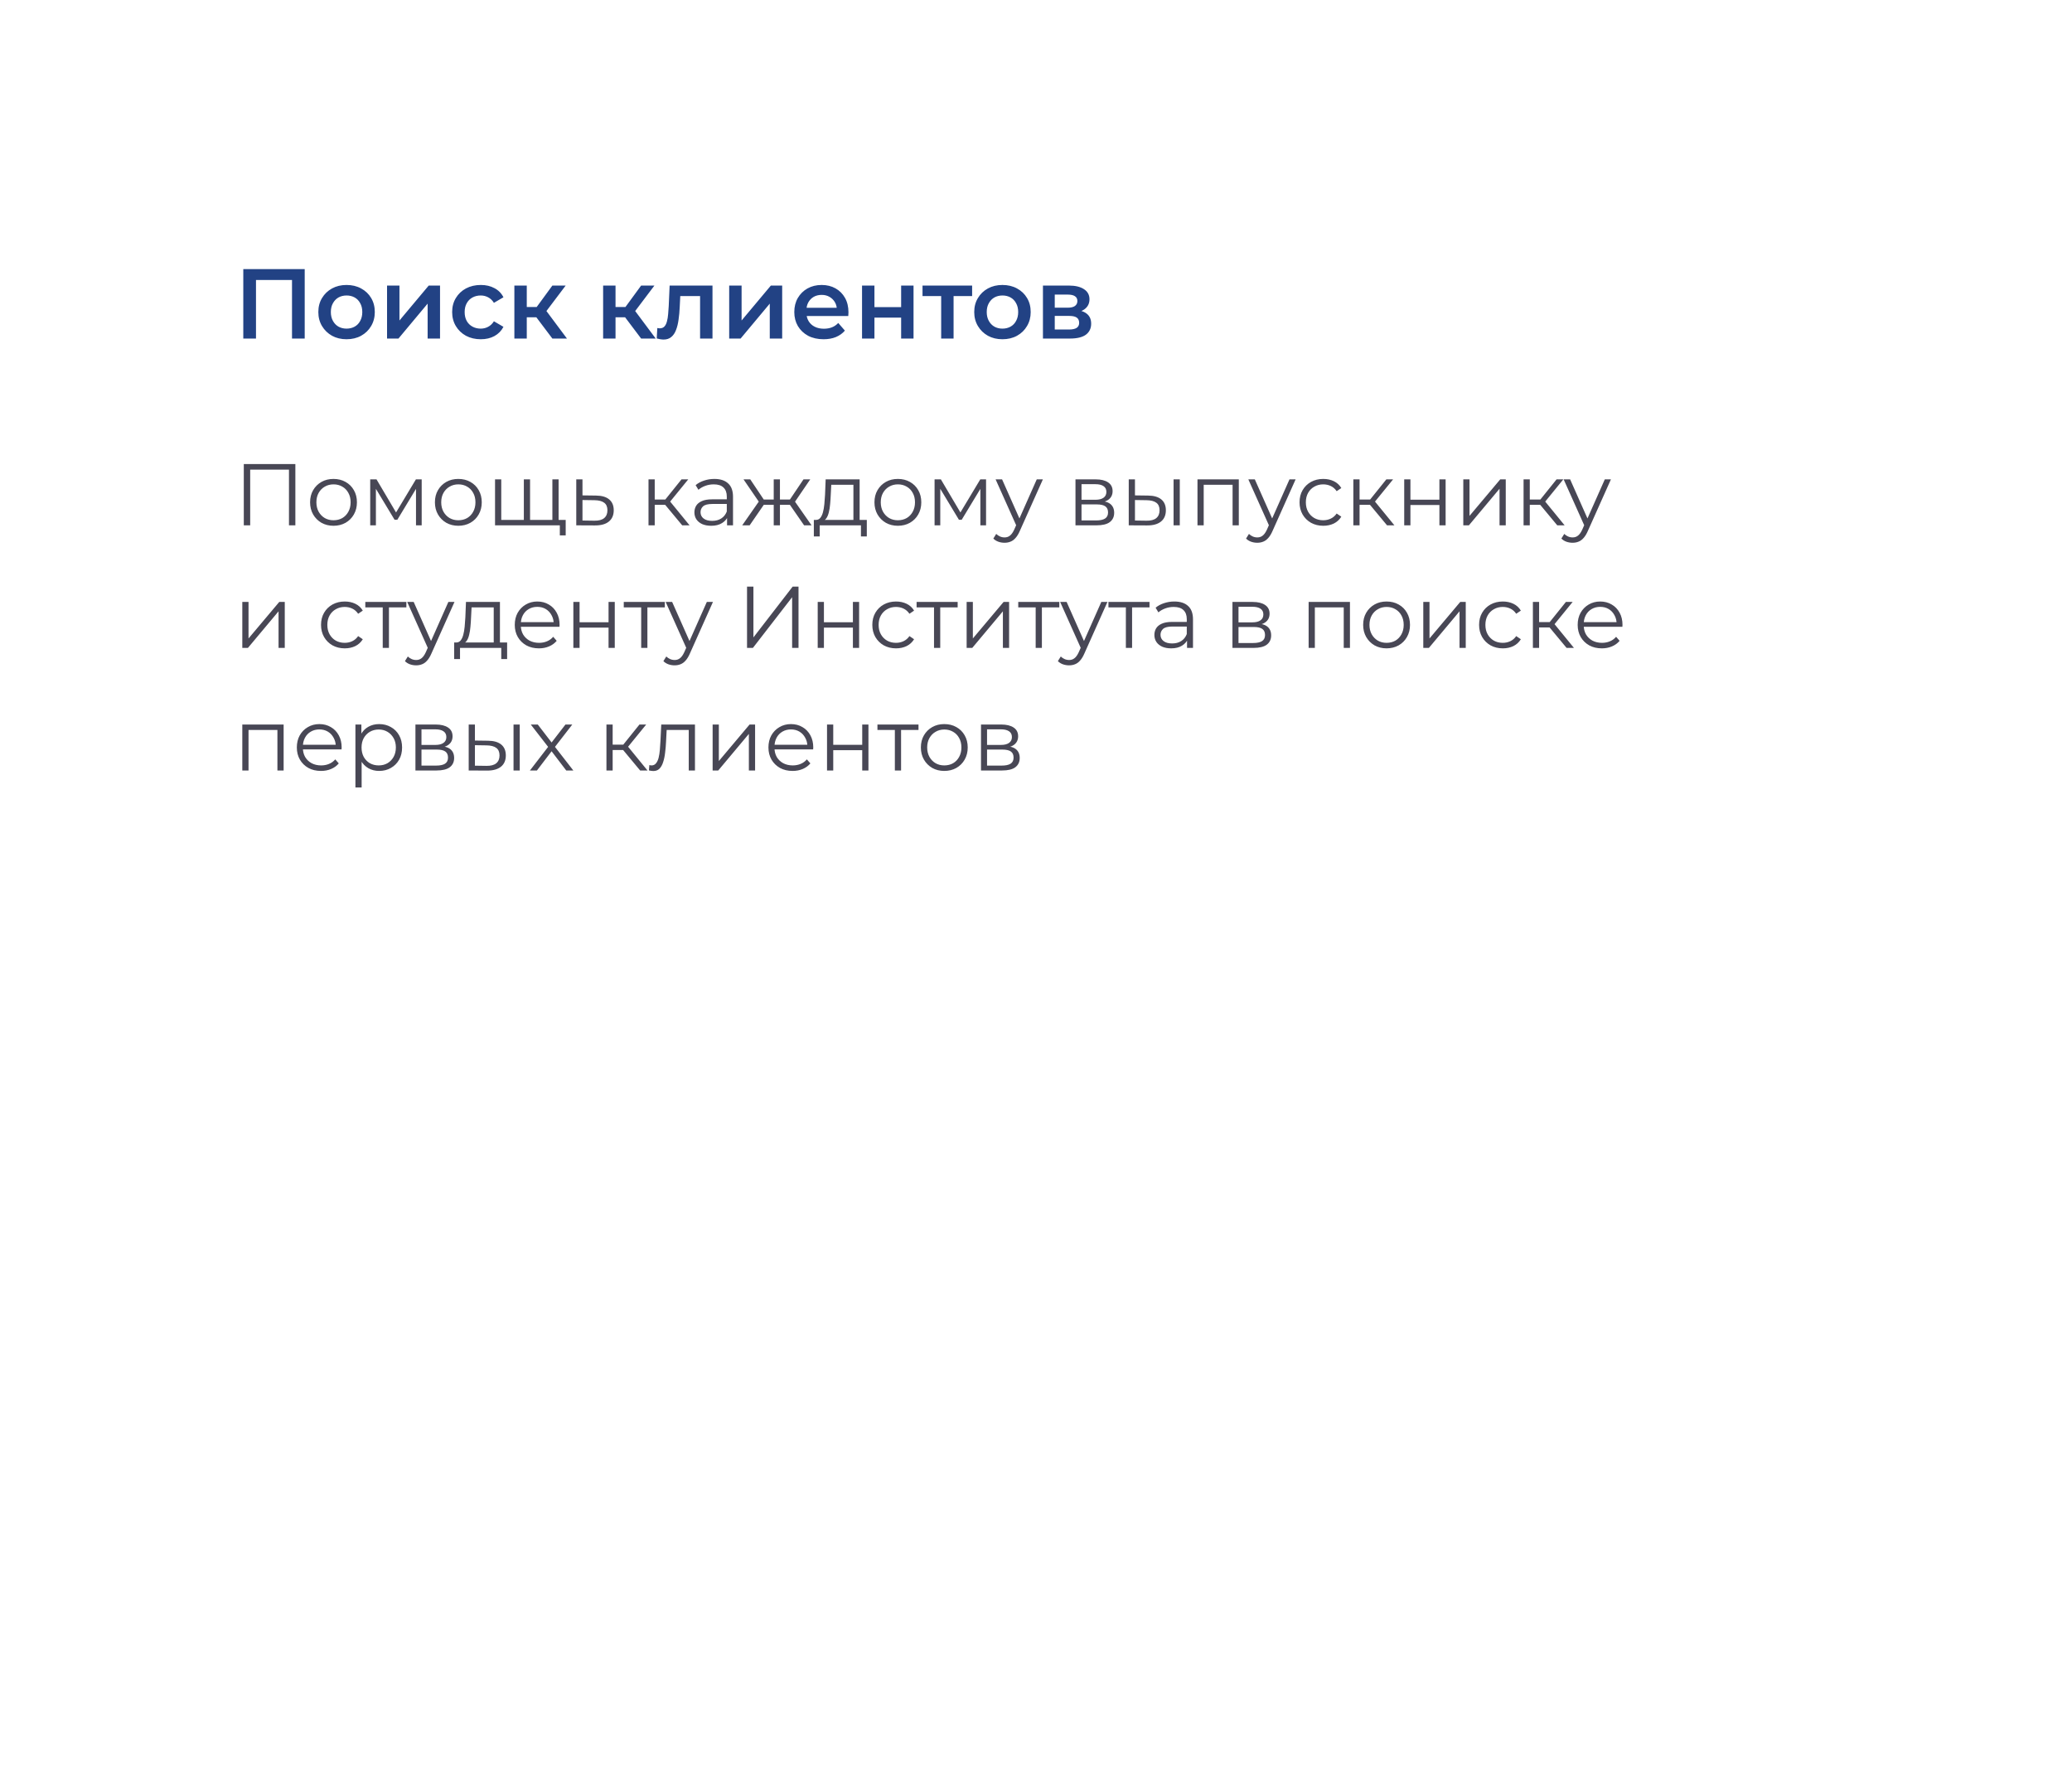 <?xml version="1.0" encoding="UTF-8"?> <svg xmlns="http://www.w3.org/2000/svg" width="355" height="307" viewBox="0 0 355 307" fill="none"> <g filter="url(#filter0_d_50_4085)"> <rect x="15" y="15" width="325" height="277" rx="6" fill="white"></rect> </g> <path d="M41.683 58V46.1H52.206V58H50.03V47.426L50.54 47.97H43.349L43.859 47.426V58H41.683ZM59.37 58.119C58.44 58.119 57.613 57.921 56.888 57.524C56.162 57.116 55.59 56.561 55.17 55.858C54.751 55.155 54.541 54.356 54.541 53.461C54.541 52.554 54.751 51.755 55.17 51.064C55.59 50.361 56.162 49.812 56.888 49.415C57.613 49.018 58.44 48.82 59.37 48.82C60.31 48.82 61.143 49.018 61.868 49.415C62.605 49.812 63.178 50.356 63.586 51.047C64.005 51.738 64.215 52.543 64.215 53.461C64.215 54.356 64.005 55.155 63.586 55.858C63.178 56.561 62.605 57.116 61.868 57.524C61.143 57.921 60.31 58.119 59.37 58.119ZM59.37 56.3C59.891 56.3 60.355 56.187 60.764 55.96C61.172 55.733 61.489 55.405 61.715 54.974C61.953 54.543 62.072 54.039 62.072 53.461C62.072 52.872 61.953 52.367 61.715 51.948C61.489 51.517 61.172 51.189 60.764 50.962C60.355 50.735 59.897 50.622 59.386 50.622C58.865 50.622 58.401 50.735 57.992 50.962C57.596 51.189 57.279 51.517 57.041 51.948C56.803 52.367 56.684 52.872 56.684 53.461C56.684 54.039 56.803 54.543 57.041 54.974C57.279 55.405 57.596 55.733 57.992 55.96C58.401 56.187 58.859 56.3 59.37 56.3ZM66.314 58V48.922H68.439V54.906L73.454 48.922H75.392V58H73.267V52.016L68.269 58H66.314ZM82.381 58.119C81.429 58.119 80.579 57.921 79.831 57.524C79.095 57.116 78.517 56.561 78.097 55.858C77.678 55.155 77.468 54.356 77.468 53.461C77.468 52.554 77.678 51.755 78.097 51.064C78.517 50.361 79.095 49.812 79.831 49.415C80.579 49.018 81.429 48.82 82.381 48.82C83.265 48.82 84.042 49.001 84.71 49.364C85.39 49.715 85.906 50.237 86.257 50.928L84.625 51.88C84.353 51.449 84.019 51.132 83.622 50.928C83.237 50.724 82.818 50.622 82.364 50.622C81.843 50.622 81.373 50.735 80.953 50.962C80.534 51.189 80.205 51.517 79.967 51.948C79.729 52.367 79.61 52.872 79.61 53.461C79.61 54.05 79.729 54.56 79.967 54.991C80.205 55.41 80.534 55.733 80.953 55.96C81.373 56.187 81.843 56.3 82.364 56.3C82.818 56.3 83.237 56.198 83.622 55.994C84.019 55.79 84.353 55.473 84.625 55.042L86.257 55.994C85.906 56.674 85.39 57.201 84.71 57.575C84.042 57.938 83.265 58.119 82.381 58.119ZM94.639 58L91.358 53.648L93.092 52.577L97.138 58H94.639ZM88.128 58V48.922H90.253V58H88.128ZM89.624 54.362V52.594H92.701V54.362H89.624ZM93.296 53.716L91.307 53.478L94.639 48.922H96.917L93.296 53.716ZM109.846 58L106.565 53.648L108.299 52.577L112.345 58H109.846ZM103.335 58V48.922H105.46V58H103.335ZM104.831 54.362V52.594H107.908V54.362H104.831ZM108.503 53.716L106.514 53.478L109.846 48.922H112.124L108.503 53.716ZM112.518 57.983L112.62 56.198C112.699 56.209 112.773 56.221 112.841 56.232C112.909 56.243 112.971 56.249 113.028 56.249C113.379 56.249 113.651 56.141 113.844 55.926C114.037 55.711 114.178 55.422 114.269 55.059C114.371 54.685 114.439 54.271 114.473 53.818C114.518 53.353 114.552 52.889 114.575 52.424L114.728 48.922H122.072V58H119.947V50.146L120.44 50.724H116.122L116.581 50.129L116.462 52.526C116.428 53.331 116.36 54.079 116.258 54.77C116.167 55.45 116.02 56.045 115.816 56.555C115.623 57.065 115.351 57.462 115 57.745C114.66 58.028 114.224 58.17 113.691 58.17C113.521 58.17 113.334 58.153 113.13 58.119C112.937 58.085 112.733 58.04 112.518 57.983ZM124.934 58V48.922H127.059V54.906L132.074 48.922H134.012V58H131.887V52.016L126.889 58H124.934ZM141.103 58.119C140.095 58.119 139.211 57.921 138.451 57.524C137.703 57.116 137.12 56.561 136.7 55.858C136.292 55.155 136.088 54.356 136.088 53.461C136.088 52.554 136.287 51.755 136.683 51.064C137.091 50.361 137.647 49.812 138.349 49.415C139.063 49.018 139.874 48.82 140.78 48.82C141.664 48.82 142.452 49.013 143.143 49.398C143.835 49.783 144.379 50.327 144.775 51.03C145.172 51.733 145.37 52.56 145.37 53.512C145.37 53.603 145.365 53.705 145.353 53.818C145.353 53.931 145.348 54.039 145.336 54.141H137.771V52.73H144.214L143.381 53.172C143.393 52.651 143.285 52.192 143.058 51.795C142.832 51.398 142.52 51.087 142.123 50.86C141.738 50.633 141.29 50.52 140.78 50.52C140.259 50.52 139.8 50.633 139.403 50.86C139.018 51.087 138.712 51.404 138.485 51.812C138.27 52.209 138.162 52.679 138.162 53.223V53.563C138.162 54.107 138.287 54.589 138.536 55.008C138.786 55.427 139.137 55.75 139.59 55.977C140.044 56.204 140.565 56.317 141.154 56.317C141.664 56.317 142.123 56.238 142.531 56.079C142.939 55.92 143.302 55.671 143.619 55.331L144.758 56.64C144.35 57.116 143.835 57.484 143.211 57.745C142.599 57.994 141.897 58.119 141.103 58.119ZM147.695 58V48.922H149.82V52.611H154.393V48.922H156.518V58H154.393V54.413H149.82V58H147.695ZM161.253 58V50.214L161.746 50.724H158.057V48.922H166.557V50.724H162.885L163.378 50.214V58H161.253ZM171.745 58.119C170.816 58.119 169.989 57.921 169.263 57.524C168.538 57.116 167.966 56.561 167.546 55.858C167.127 55.155 166.917 54.356 166.917 53.461C166.917 52.554 167.127 51.755 167.546 51.064C167.966 50.361 168.538 49.812 169.263 49.415C169.989 49.018 170.816 48.82 171.745 48.82C172.686 48.82 173.519 49.018 174.244 49.415C174.981 49.812 175.553 50.356 175.961 51.047C176.381 51.738 176.59 52.543 176.59 53.461C176.59 54.356 176.381 55.155 175.961 55.858C175.553 56.561 174.981 57.116 174.244 57.524C173.519 57.921 172.686 58.119 171.745 58.119ZM171.745 56.3C172.267 56.3 172.731 56.187 173.139 55.96C173.547 55.733 173.865 55.405 174.091 54.974C174.329 54.543 174.448 54.039 174.448 53.461C174.448 52.872 174.329 52.367 174.091 51.948C173.865 51.517 173.547 51.189 173.139 50.962C172.731 50.735 172.272 50.622 171.762 50.622C171.241 50.622 170.776 50.735 170.368 50.962C169.972 51.189 169.654 51.517 169.416 51.948C169.178 52.367 169.059 52.872 169.059 53.461C169.059 54.039 169.178 54.543 169.416 54.974C169.654 55.405 169.972 55.733 170.368 55.96C170.776 56.187 171.235 56.3 171.745 56.3ZM178.69 58V48.922H183.127C184.226 48.922 185.087 49.126 185.711 49.534C186.345 49.942 186.663 50.52 186.663 51.268C186.663 52.005 186.368 52.583 185.779 53.002C185.189 53.41 184.407 53.614 183.433 53.614L183.688 53.087C184.787 53.087 185.603 53.291 186.136 53.699C186.68 54.096 186.952 54.679 186.952 55.45C186.952 56.255 186.651 56.884 186.051 57.337C185.45 57.779 184.538 58 183.314 58H178.69ZM180.713 56.453H183.144C183.722 56.453 184.158 56.362 184.453 56.181C184.747 55.988 184.895 55.699 184.895 55.314C184.895 54.906 184.759 54.606 184.487 54.413C184.215 54.22 183.79 54.124 183.212 54.124H180.713V56.453ZM180.713 52.713H182.94C183.484 52.713 183.892 52.617 184.164 52.424C184.447 52.22 184.589 51.937 184.589 51.574C184.589 51.2 184.447 50.922 184.164 50.741C183.892 50.56 183.484 50.469 182.94 50.469H180.713V52.713Z" fill="#224284"></path> <path d="M41.77 90V79.5H50.605V90H49.51V80.16L49.795 80.46H42.58L42.865 80.16V90H41.77ZM57.133 90.075C56.373 90.075 55.688 89.905 55.078 89.565C54.478 89.215 54.003 88.74 53.653 88.14C53.303 87.53 53.128 86.835 53.128 86.055C53.128 85.265 53.303 84.57 53.653 83.97C54.003 83.37 54.478 82.9 55.078 82.56C55.678 82.22 56.363 82.05 57.133 82.05C57.913 82.05 58.603 82.22 59.203 82.56C59.813 82.9 60.288 83.37 60.628 83.97C60.978 84.57 61.153 85.265 61.153 86.055C61.153 86.835 60.978 87.53 60.628 88.14C60.288 88.74 59.813 89.215 59.203 89.565C58.593 89.905 57.903 90.075 57.133 90.075ZM57.133 89.13C57.703 89.13 58.208 89.005 58.648 88.755C59.088 88.495 59.433 88.135 59.683 87.675C59.943 87.205 60.073 86.665 60.073 86.055C60.073 85.435 59.943 84.895 59.683 84.435C59.433 83.975 59.088 83.62 58.648 83.37C58.208 83.11 57.708 82.98 57.148 82.98C56.588 82.98 56.088 83.11 55.648 83.37C55.208 83.62 54.858 83.975 54.598 84.435C54.338 84.895 54.208 85.435 54.208 86.055C54.208 86.665 54.338 87.205 54.598 87.675C54.858 88.135 55.208 88.495 55.648 88.755C56.088 89.005 56.583 89.13 57.133 89.13ZM63.429 90V82.125H64.509L68.079 88.17H67.629L71.259 82.125H72.249V90H71.274V83.34L71.469 83.43L68.079 89.04H67.599L64.179 83.37L64.404 83.325V90H63.429ZM78.52 90.075C77.76 90.075 77.075 89.905 76.465 89.565C75.865 89.215 75.39 88.74 75.04 88.14C74.69 87.53 74.515 86.835 74.515 86.055C74.515 85.265 74.69 84.57 75.04 83.97C75.39 83.37 75.865 82.9 76.465 82.56C77.065 82.22 77.75 82.05 78.52 82.05C79.3 82.05 79.99 82.22 80.59 82.56C81.2 82.9 81.675 83.37 82.015 83.97C82.365 84.57 82.54 85.265 82.54 86.055C82.54 86.835 82.365 87.53 82.015 88.14C81.675 88.74 81.2 89.215 80.59 89.565C79.98 89.905 79.29 90.075 78.52 90.075ZM78.52 89.13C79.09 89.13 79.595 89.005 80.035 88.755C80.475 88.495 80.82 88.135 81.07 87.675C81.33 87.205 81.46 86.665 81.46 86.055C81.46 85.435 81.33 84.895 81.07 84.435C80.82 83.975 80.475 83.62 80.035 83.37C79.595 83.11 79.095 82.98 78.535 82.98C77.975 82.98 77.475 83.11 77.035 83.37C76.595 83.62 76.245 83.975 75.985 84.435C75.725 84.895 75.595 85.435 75.595 86.055C75.595 86.665 75.725 87.205 75.985 87.675C76.245 88.135 76.595 88.495 77.035 88.755C77.475 89.005 77.97 89.13 78.52 89.13ZM89.991 89.07L89.751 89.355V82.125H90.816V89.355L90.531 89.07H94.926L94.641 89.355V82.125H95.706V90H84.816V82.125H85.881V89.355L85.611 89.07H89.991ZM95.916 91.725V89.715L96.186 90H94.581V89.07H96.921V91.725H95.916ZM102.122 84.9C103.112 84.91 103.862 85.13 104.372 85.56C104.892 85.99 105.152 86.61 105.152 87.42C105.152 88.26 104.872 88.905 104.312 89.355C103.762 89.805 102.962 90.025 101.912 90.015L98.732 90V82.125H99.797V84.87L102.122 84.9ZM101.852 89.205C102.582 89.215 103.132 89.07 103.502 88.77C103.882 88.46 104.072 88.01 104.072 87.42C104.072 86.83 103.887 86.4 103.517 86.13C103.147 85.85 102.592 85.705 101.852 85.695L99.797 85.665V89.175L101.852 89.205ZM116.885 90L113.645 86.1L114.53 85.575L118.145 90H116.885ZM111.11 90V82.125H112.175V90H111.11ZM111.845 86.49V85.575H114.38V86.49H111.845ZM114.62 86.175L113.63 86.025L116.765 82.125H117.92L114.62 86.175ZM124.569 90V88.26L124.524 87.975V85.065C124.524 84.395 124.334 83.88 123.954 83.52C123.584 83.16 123.029 82.98 122.289 82.98C121.779 82.98 121.294 83.065 120.834 83.235C120.374 83.405 119.984 83.63 119.664 83.91L119.184 83.115C119.584 82.775 120.064 82.515 120.624 82.335C121.184 82.145 121.774 82.05 122.394 82.05C123.414 82.05 124.199 82.305 124.749 82.815C125.309 83.315 125.589 84.08 125.589 85.11V90H124.569ZM121.854 90.075C121.264 90.075 120.749 89.98 120.309 89.79C119.879 89.59 119.549 89.32 119.319 88.98C119.089 88.63 118.974 88.23 118.974 87.78C118.974 87.37 119.069 87 119.259 86.67C119.459 86.33 119.779 86.06 120.219 85.86C120.669 85.65 121.269 85.545 122.019 85.545H124.734V86.34H122.049C121.289 86.34 120.759 86.475 120.459 86.745C120.169 87.015 120.024 87.35 120.024 87.75C120.024 88.2 120.199 88.56 120.549 88.83C120.899 89.1 121.389 89.235 122.019 89.235C122.619 89.235 123.134 89.1 123.564 88.83C124.004 88.55 124.324 88.15 124.524 87.63L124.764 88.365C124.564 88.885 124.214 89.3 123.714 89.61C123.224 89.92 122.604 90.075 121.854 90.075ZM137.769 90L135.069 86.1L135.954 85.575L139.044 90H137.769ZM133.299 86.49V85.575H135.789V86.49H133.299ZM136.059 86.175L135.039 86.025L137.664 82.125H138.819L136.059 86.175ZM128.439 90H127.164L130.254 85.575L131.124 86.1L128.439 90ZM133.629 90H132.564V82.125H133.629V90ZM132.894 86.49H130.419V85.575H132.894V86.49ZM130.164 86.175L127.389 82.125H128.544L131.154 86.025L130.164 86.175ZM146.217 89.49V83.055H142.422L142.332 84.81C142.312 85.34 142.277 85.86 142.227 86.37C142.187 86.88 142.112 87.35 142.002 87.78C141.902 88.2 141.757 88.545 141.567 88.815C141.377 89.075 141.132 89.225 140.832 89.265L139.767 89.07C140.077 89.08 140.332 88.97 140.532 88.74C140.732 88.5 140.887 88.175 140.997 87.765C141.107 87.355 141.187 86.89 141.237 86.37C141.287 85.84 141.327 85.3 141.357 84.75L141.462 82.125H147.282V89.49H146.217ZM139.437 91.905V89.07H148.512V91.905H147.507V90H140.442V91.905H139.437ZM153.827 90.075C153.067 90.075 152.382 89.905 151.772 89.565C151.172 89.215 150.697 88.74 150.347 88.14C149.997 87.53 149.822 86.835 149.822 86.055C149.822 85.265 149.997 84.57 150.347 83.97C150.697 83.37 151.172 82.9 151.772 82.56C152.372 82.22 153.057 82.05 153.827 82.05C154.607 82.05 155.297 82.22 155.897 82.56C156.507 82.9 156.982 83.37 157.322 83.97C157.672 84.57 157.847 85.265 157.847 86.055C157.847 86.835 157.672 87.53 157.322 88.14C156.982 88.74 156.507 89.215 155.897 89.565C155.287 89.905 154.597 90.075 153.827 90.075ZM153.827 89.13C154.397 89.13 154.902 89.005 155.342 88.755C155.782 88.495 156.127 88.135 156.377 87.675C156.637 87.205 156.767 86.665 156.767 86.055C156.767 85.435 156.637 84.895 156.377 84.435C156.127 83.975 155.782 83.62 155.342 83.37C154.902 83.11 154.402 82.98 153.842 82.98C153.282 82.98 152.782 83.11 152.342 83.37C151.902 83.62 151.552 83.975 151.292 84.435C151.032 84.895 150.902 85.435 150.902 86.055C150.902 86.665 151.032 87.205 151.292 87.675C151.552 88.135 151.902 88.495 152.342 88.755C152.782 89.005 153.277 89.13 153.827 89.13ZM160.123 90V82.125H161.203L164.773 88.17H164.323L167.953 82.125H168.943V90H167.968V83.34L168.163 83.43L164.773 89.04H164.293L160.873 83.37L161.098 83.325V90H160.123ZM172.109 92.985C171.739 92.985 171.384 92.925 171.044 92.805C170.714 92.685 170.429 92.505 170.189 92.265L170.684 91.47C170.884 91.66 171.099 91.805 171.329 91.905C171.569 92.015 171.834 92.07 172.124 92.07C172.474 92.07 172.774 91.97 173.024 91.77C173.284 91.58 173.529 91.24 173.759 90.75L174.269 89.595L174.389 89.43L177.629 82.125H178.679L174.734 90.945C174.514 91.455 174.269 91.86 173.999 92.16C173.739 92.46 173.454 92.67 173.144 92.79C172.834 92.92 172.489 92.985 172.109 92.985ZM174.209 90.225L170.579 82.125H171.689L174.899 89.355L174.209 90.225ZM184.264 90V82.125H187.744C188.634 82.125 189.334 82.295 189.844 82.635C190.364 82.975 190.624 83.475 190.624 84.135C190.624 84.775 190.379 85.27 189.889 85.62C189.399 85.96 188.754 86.13 187.954 86.13L188.164 85.815C189.104 85.815 189.794 85.99 190.234 86.34C190.674 86.69 190.894 87.195 190.894 87.855C190.894 88.535 190.644 89.065 190.144 89.445C189.654 89.815 188.889 90 187.849 90H184.264ZM185.299 89.16H187.804C188.474 89.16 188.979 89.055 189.319 88.845C189.669 88.625 189.844 88.275 189.844 87.795C189.844 87.315 189.689 86.965 189.379 86.745C189.069 86.525 188.579 86.415 187.909 86.415H185.299V89.16ZM185.299 85.62H187.669C188.279 85.62 188.744 85.505 189.064 85.275C189.394 85.045 189.559 84.71 189.559 84.27C189.559 83.83 189.394 83.5 189.064 83.28C188.744 83.06 188.279 82.95 187.669 82.95H185.299V85.62ZM201.07 90V82.125H202.135V90H201.07ZM196.705 84.9C197.695 84.91 198.45 85.13 198.97 85.56C199.49 85.99 199.75 86.61 199.75 87.42C199.75 88.26 199.47 88.905 198.91 89.355C198.35 89.805 197.55 90.025 196.51 90.015L193.39 90V82.125H194.455V84.87L196.705 84.9ZM196.435 89.205C197.175 89.215 197.73 89.07 198.1 88.77C198.48 88.46 198.67 88.01 198.67 87.42C198.67 86.83 198.485 86.4 198.115 86.13C197.745 85.85 197.185 85.705 196.435 85.695L194.455 85.665V89.175L196.435 89.205ZM205.167 90V82.125H212.247V90H211.182V82.77L211.452 83.055H205.962L206.232 82.77V90H205.167ZM215.41 92.985C215.04 92.985 214.685 92.925 214.345 92.805C214.015 92.685 213.73 92.505 213.49 92.265L213.985 91.47C214.185 91.66 214.4 91.805 214.63 91.905C214.87 92.015 215.135 92.07 215.425 92.07C215.775 92.07 216.075 91.97 216.325 91.77C216.585 91.58 216.83 91.24 217.06 90.75L217.57 89.595L217.69 89.43L220.93 82.125H221.98L218.035 90.945C217.815 91.455 217.57 91.86 217.3 92.16C217.04 92.46 216.755 92.67 216.445 92.79C216.135 92.92 215.79 92.985 215.41 92.985ZM217.51 90.225L213.88 82.125H214.99L218.2 89.355L217.51 90.225ZM226.719 90.075C225.939 90.075 225.239 89.905 224.619 89.565C224.009 89.215 223.529 88.74 223.179 88.14C222.829 87.53 222.654 86.835 222.654 86.055C222.654 85.265 222.829 84.57 223.179 83.97C223.529 83.37 224.009 82.9 224.619 82.56C225.239 82.22 225.939 82.05 226.719 82.05C227.389 82.05 227.994 82.18 228.534 82.44C229.074 82.7 229.499 83.09 229.809 83.61L229.014 84.15C228.744 83.75 228.409 83.455 228.009 83.265C227.609 83.075 227.174 82.98 226.704 82.98C226.144 82.98 225.639 83.11 225.189 83.37C224.739 83.62 224.384 83.975 224.124 84.435C223.864 84.895 223.734 85.435 223.734 86.055C223.734 86.675 223.864 87.215 224.124 87.675C224.384 88.135 224.739 88.495 225.189 88.755C225.639 89.005 226.144 89.13 226.704 89.13C227.174 89.13 227.609 89.035 228.009 88.845C228.409 88.655 228.744 88.365 229.014 87.975L229.809 88.515C229.499 89.025 229.074 89.415 228.534 89.685C227.994 89.945 227.389 90.075 226.719 90.075ZM237.646 90L234.406 86.1L235.291 85.575L238.906 90H237.646ZM231.871 90V82.125H232.936V90H231.871ZM232.606 86.49V85.575H235.141V86.49H232.606ZM235.381 86.175L234.391 86.025L237.526 82.125H238.681L235.381 86.175ZM240.587 90V82.125H241.652V85.605H246.617V82.125H247.682V90H246.617V86.52H241.652V90H240.587ZM250.709 90V82.125H251.774V88.38L257.039 82.125H257.984V90H256.919V83.73L251.669 90H250.709ZM266.811 90L263.571 86.1L264.456 85.575L268.071 90H266.811ZM261.036 90V82.125H262.101V90H261.036ZM261.771 86.49V85.575H264.306V86.49H261.771ZM264.546 86.175L263.556 86.025L266.691 82.125H267.846L264.546 86.175ZM269.433 92.985C269.063 92.985 268.708 92.925 268.368 92.805C268.038 92.685 267.753 92.505 267.513 92.265L268.008 91.47C268.208 91.66 268.423 91.805 268.653 91.905C268.893 92.015 269.158 92.07 269.448 92.07C269.798 92.07 270.098 91.97 270.348 91.77C270.608 91.58 270.853 91.24 271.083 90.75L271.593 89.595L271.713 89.43L274.953 82.125H276.003L272.058 90.945C271.838 91.455 271.593 91.86 271.323 92.16C271.063 92.46 270.778 92.67 270.468 92.79C270.158 92.92 269.813 92.985 269.433 92.985ZM271.533 90.225L267.903 82.125H269.013L272.223 89.355L271.533 90.225ZM41.515 111V103.125H42.58V109.38L47.845 103.125H48.79V111H47.725V104.73L42.475 111H41.515ZM59.068 111.075C58.288 111.075 57.588 110.905 56.968 110.565C56.358 110.215 55.878 109.74 55.528 109.14C55.178 108.53 55.003 107.835 55.003 107.055C55.003 106.265 55.178 105.57 55.528 104.97C55.878 104.37 56.358 103.9 56.968 103.56C57.588 103.22 58.288 103.05 59.068 103.05C59.738 103.05 60.343 103.18 60.883 103.44C61.423 103.7 61.848 104.09 62.158 104.61L61.363 105.15C61.093 104.75 60.758 104.455 60.358 104.265C59.958 104.075 59.523 103.98 59.053 103.98C58.493 103.98 57.988 104.11 57.538 104.37C57.088 104.62 56.733 104.975 56.473 105.435C56.213 105.895 56.083 106.435 56.083 107.055C56.083 107.675 56.213 108.215 56.473 108.675C56.733 109.135 57.088 109.495 57.538 109.755C57.988 110.005 58.493 110.13 59.053 110.13C59.523 110.13 59.958 110.035 60.358 109.845C60.758 109.655 61.093 109.365 61.363 108.975L62.158 109.515C61.848 110.025 61.423 110.415 60.883 110.685C60.343 110.945 59.738 111.075 59.068 111.075ZM65.574 111V103.77L65.844 104.055H62.589V103.125H69.624V104.055H66.369L66.639 103.77V111H65.574ZM71.298 113.985C70.928 113.985 70.573 113.925 70.233 113.805C69.903 113.685 69.618 113.505 69.378 113.265L69.873 112.47C70.073 112.66 70.288 112.805 70.518 112.905C70.758 113.015 71.023 113.07 71.313 113.07C71.663 113.07 71.963 112.97 72.213 112.77C72.473 112.58 72.718 112.24 72.948 111.75L73.458 110.595L73.578 110.43L76.818 103.125H77.868L73.923 111.945C73.703 112.455 73.458 112.86 73.188 113.16C72.928 113.46 72.643 113.67 72.333 113.79C72.023 113.92 71.678 113.985 71.298 113.985ZM73.398 111.225L69.768 103.125H70.878L74.088 110.355L73.398 111.225ZM84.591 110.49V104.055H80.796L80.706 105.81C80.686 106.34 80.651 106.86 80.601 107.37C80.561 107.88 80.486 108.35 80.376 108.78C80.276 109.2 80.131 109.545 79.941 109.815C79.751 110.075 79.506 110.225 79.206 110.265L78.141 110.07C78.451 110.08 78.706 109.97 78.906 109.74C79.106 109.5 79.261 109.175 79.371 108.765C79.481 108.355 79.561 107.89 79.611 107.37C79.661 106.84 79.701 106.3 79.731 105.75L79.836 103.125H85.656V110.49H84.591ZM77.811 112.905V110.07H86.886V112.905H85.881V111H78.816V112.905H77.811ZM92.336 111.075C91.516 111.075 90.796 110.905 90.176 110.565C89.556 110.215 89.071 109.74 88.721 109.14C88.371 108.53 88.196 107.835 88.196 107.055C88.196 106.275 88.361 105.585 88.691 104.985C89.031 104.385 89.491 103.915 90.071 103.575C90.661 103.225 91.321 103.05 92.051 103.05C92.791 103.05 93.446 103.22 94.016 103.56C94.596 103.89 95.051 104.36 95.381 104.97C95.711 105.57 95.876 106.265 95.876 107.055C95.876 107.105 95.871 107.16 95.861 107.22C95.861 107.27 95.861 107.325 95.861 107.385H89.006V106.59H95.291L94.871 106.905C94.871 106.335 94.746 105.83 94.496 105.39C94.256 104.94 93.926 104.59 93.506 104.34C93.086 104.09 92.601 103.965 92.051 103.965C91.511 103.965 91.026 104.09 90.596 104.34C90.166 104.59 89.831 104.94 89.591 105.39C89.351 105.84 89.231 106.355 89.231 106.935V107.1C89.231 107.7 89.361 108.23 89.621 108.69C89.891 109.14 90.261 109.495 90.731 109.755C91.211 110.005 91.756 110.13 92.366 110.13C92.846 110.13 93.291 110.045 93.701 109.875C94.121 109.705 94.481 109.445 94.781 109.095L95.381 109.785C95.031 110.205 94.591 110.525 94.061 110.745C93.541 110.965 92.966 111.075 92.336 111.075ZM98.234 111V103.125H99.299V106.605H104.264V103.125H105.329V111H104.264V107.52H99.299V111H98.234ZM109.856 111V103.77L110.126 104.055H106.871V103.125H113.906V104.055H110.651L110.921 103.77V111H109.856ZM115.581 113.985C115.211 113.985 114.856 113.925 114.516 113.805C114.186 113.685 113.901 113.505 113.661 113.265L114.156 112.47C114.356 112.66 114.571 112.805 114.801 112.905C115.041 113.015 115.306 113.07 115.596 113.07C115.946 113.07 116.246 112.97 116.496 112.77C116.756 112.58 117.001 112.24 117.231 111.75L117.741 110.595L117.861 110.43L121.101 103.125H122.151L118.206 111.945C117.986 112.455 117.741 112.86 117.471 113.16C117.211 113.46 116.926 113.67 116.616 113.79C116.306 113.92 115.961 113.985 115.581 113.985ZM117.681 111.225L114.051 103.125H115.161L118.371 110.355L117.681 111.225ZM127.991 111V100.5H129.086V109.2L135.806 100.5H136.811V111H135.716V102.315L128.996 111H127.991ZM140.099 111V103.125H141.164V106.605H146.129V103.125H147.194V111H146.129V107.52H141.164V111H140.099ZM153.521 111.075C152.741 111.075 152.041 110.905 151.421 110.565C150.811 110.215 150.331 109.74 149.981 109.14C149.631 108.53 149.456 107.835 149.456 107.055C149.456 106.265 149.631 105.57 149.981 104.97C150.331 104.37 150.811 103.9 151.421 103.56C152.041 103.22 152.741 103.05 153.521 103.05C154.191 103.05 154.796 103.18 155.336 103.44C155.876 103.7 156.301 104.09 156.611 104.61L155.816 105.15C155.546 104.75 155.211 104.455 154.811 104.265C154.411 104.075 153.976 103.98 153.506 103.98C152.946 103.98 152.441 104.11 151.991 104.37C151.541 104.62 151.186 104.975 150.926 105.435C150.666 105.895 150.536 106.435 150.536 107.055C150.536 107.675 150.666 108.215 150.926 108.675C151.186 109.135 151.541 109.495 151.991 109.755C152.441 110.005 152.946 110.13 153.506 110.13C153.976 110.13 154.411 110.035 154.811 109.845C155.211 109.655 155.546 109.365 155.816 108.975L156.611 109.515C156.301 110.025 155.876 110.415 155.336 110.685C154.796 110.945 154.191 111.075 153.521 111.075ZM160.027 111V103.77L160.297 104.055H157.042V103.125H164.077V104.055H160.822L161.092 103.77V111H160.027ZM165.617 111V103.125H166.682V109.38L171.947 103.125H172.892V111H171.827V104.73L166.577 111H165.617ZM177.444 111V103.77L177.714 104.055H174.459V103.125H181.494V104.055H178.239L178.509 103.77V111H177.444ZM183.169 113.985C182.799 113.985 182.444 113.925 182.104 113.805C181.774 113.685 181.489 113.505 181.249 113.265L181.744 112.47C181.944 112.66 182.159 112.805 182.389 112.905C182.629 113.015 182.894 113.07 183.184 113.07C183.534 113.07 183.834 112.97 184.084 112.77C184.344 112.58 184.589 112.24 184.819 111.75L185.329 110.595L185.449 110.43L188.689 103.125H189.739L185.794 111.945C185.574 112.455 185.329 112.86 185.059 113.16C184.799 113.46 184.514 113.67 184.204 113.79C183.894 113.92 183.549 113.985 183.169 113.985ZM185.269 111.225L181.639 103.125H182.749L185.959 110.355L185.269 111.225ZM192.898 111V103.77L193.168 104.055H189.913V103.125H196.948V104.055H193.693L193.963 103.77V111H192.898ZM203.378 111V109.26L203.333 108.975V106.065C203.333 105.395 203.143 104.88 202.763 104.52C202.393 104.16 201.838 103.98 201.098 103.98C200.588 103.98 200.103 104.065 199.643 104.235C199.183 104.405 198.793 104.63 198.473 104.91L197.993 104.115C198.393 103.775 198.873 103.515 199.433 103.335C199.993 103.145 200.583 103.05 201.203 103.05C202.223 103.05 203.008 103.305 203.558 103.815C204.118 104.315 204.398 105.08 204.398 106.11V111H203.378ZM200.663 111.075C200.073 111.075 199.558 110.98 199.118 110.79C198.688 110.59 198.358 110.32 198.128 109.98C197.898 109.63 197.783 109.23 197.783 108.78C197.783 108.37 197.878 108 198.068 107.67C198.268 107.33 198.588 107.06 199.028 106.86C199.478 106.65 200.078 106.545 200.828 106.545H203.543V107.34H200.858C200.098 107.34 199.568 107.475 199.268 107.745C198.978 108.015 198.833 108.35 198.833 108.75C198.833 109.2 199.008 109.56 199.358 109.83C199.708 110.1 200.198 110.235 200.828 110.235C201.428 110.235 201.943 110.1 202.373 109.83C202.813 109.55 203.133 109.15 203.333 108.63L203.573 109.365C203.373 109.885 203.023 110.3 202.523 110.61C202.033 110.92 201.413 111.075 200.663 111.075ZM211.159 111V103.125H214.639C215.529 103.125 216.229 103.295 216.739 103.635C217.259 103.975 217.519 104.475 217.519 105.135C217.519 105.775 217.274 106.27 216.784 106.62C216.294 106.96 215.649 107.13 214.849 107.13L215.059 106.815C215.999 106.815 216.689 106.99 217.129 107.34C217.569 107.69 217.789 108.195 217.789 108.855C217.789 109.535 217.539 110.065 217.039 110.445C216.549 110.815 215.784 111 214.744 111H211.159ZM212.194 110.16H214.699C215.369 110.16 215.874 110.055 216.214 109.845C216.564 109.625 216.739 109.275 216.739 108.795C216.739 108.315 216.584 107.965 216.274 107.745C215.964 107.525 215.474 107.415 214.804 107.415H212.194V110.16ZM212.194 106.62H214.564C215.174 106.62 215.639 106.505 215.959 106.275C216.289 106.045 216.454 105.71 216.454 105.27C216.454 104.83 216.289 104.5 215.959 104.28C215.639 104.06 215.174 103.95 214.564 103.95H212.194V106.62ZM224.21 111V103.125H231.29V111H230.225V103.77L230.495 104.055H225.005L225.275 103.77V111H224.21ZM237.558 111.075C236.798 111.075 236.113 110.905 235.503 110.565C234.903 110.215 234.428 109.74 234.078 109.14C233.728 108.53 233.553 107.835 233.553 107.055C233.553 106.265 233.728 105.57 234.078 104.97C234.428 104.37 234.903 103.9 235.503 103.56C236.103 103.22 236.788 103.05 237.558 103.05C238.338 103.05 239.028 103.22 239.628 103.56C240.238 103.9 240.713 104.37 241.053 104.97C241.403 105.57 241.578 106.265 241.578 107.055C241.578 107.835 241.403 108.53 241.053 109.14C240.713 109.74 240.238 110.215 239.628 110.565C239.018 110.905 238.328 111.075 237.558 111.075ZM237.558 110.13C238.128 110.13 238.633 110.005 239.073 109.755C239.513 109.495 239.858 109.135 240.108 108.675C240.368 108.205 240.498 107.665 240.498 107.055C240.498 106.435 240.368 105.895 240.108 105.435C239.858 104.975 239.513 104.62 239.073 104.37C238.633 104.11 238.133 103.98 237.573 103.98C237.013 103.98 236.513 104.11 236.073 104.37C235.633 104.62 235.283 104.975 235.023 105.435C234.763 105.895 234.633 106.435 234.633 107.055C234.633 107.665 234.763 108.205 235.023 108.675C235.283 109.135 235.633 109.495 236.073 109.755C236.513 110.005 237.008 110.13 237.558 110.13ZM243.854 111V103.125H244.919V109.38L250.184 103.125H251.129V111H250.064V104.73L244.814 111H243.854ZM257.481 111.075C256.701 111.075 256.001 110.905 255.381 110.565C254.771 110.215 254.291 109.74 253.941 109.14C253.591 108.53 253.416 107.835 253.416 107.055C253.416 106.265 253.591 105.57 253.941 104.97C254.291 104.37 254.771 103.9 255.381 103.56C256.001 103.22 256.701 103.05 257.481 103.05C258.151 103.05 258.756 103.18 259.296 103.44C259.836 103.7 260.261 104.09 260.571 104.61L259.776 105.15C259.506 104.75 259.171 104.455 258.771 104.265C258.371 104.075 257.936 103.98 257.466 103.98C256.906 103.98 256.401 104.11 255.951 104.37C255.501 104.62 255.146 104.975 254.886 105.435C254.626 105.895 254.496 106.435 254.496 107.055C254.496 107.675 254.626 108.215 254.886 108.675C255.146 109.135 255.501 109.495 255.951 109.755C256.401 110.005 256.906 110.13 257.466 110.13C257.936 110.13 258.371 110.035 258.771 109.845C259.171 109.655 259.506 109.365 259.776 108.975L260.571 109.515C260.261 110.025 259.836 110.415 259.296 110.685C258.756 110.945 258.151 111.075 257.481 111.075ZM268.408 111L265.168 107.1L266.053 106.575L269.668 111H268.408ZM262.633 111V103.125H263.698V111H262.633ZM263.368 107.49V106.575H265.903V107.49H263.368ZM266.143 107.175L265.153 107.025L268.288 103.125H269.443L266.143 107.175ZM274.446 111.075C273.626 111.075 272.906 110.905 272.286 110.565C271.666 110.215 271.181 109.74 270.831 109.14C270.481 108.53 270.306 107.835 270.306 107.055C270.306 106.275 270.471 105.585 270.801 104.985C271.141 104.385 271.601 103.915 272.181 103.575C272.771 103.225 273.431 103.05 274.161 103.05C274.901 103.05 275.556 103.22 276.126 103.56C276.706 103.89 277.161 104.36 277.491 104.97C277.821 105.57 277.986 106.265 277.986 107.055C277.986 107.105 277.981 107.16 277.971 107.22C277.971 107.27 277.971 107.325 277.971 107.385H271.116V106.59H277.401L276.981 106.905C276.981 106.335 276.856 105.83 276.606 105.39C276.366 104.94 276.036 104.59 275.616 104.34C275.196 104.09 274.711 103.965 274.161 103.965C273.621 103.965 273.136 104.09 272.706 104.34C272.276 104.59 271.941 104.94 271.701 105.39C271.461 105.84 271.341 106.355 271.341 106.935V107.1C271.341 107.7 271.471 108.23 271.731 108.69C272.001 109.14 272.371 109.495 272.841 109.755C273.321 110.005 273.866 110.13 274.476 110.13C274.956 110.13 275.401 110.045 275.811 109.875C276.231 109.705 276.591 109.445 276.891 109.095L277.491 109.785C277.141 110.205 276.701 110.525 276.171 110.745C275.651 110.965 275.076 111.075 274.446 111.075ZM41.515 132V124.125H48.595V132H47.53V124.77L47.8 125.055H42.31L42.58 124.77V132H41.515ZM54.997 132.075C54.177 132.075 53.457 131.905 52.837 131.565C52.217 131.215 51.732 130.74 51.382 130.14C51.032 129.53 50.857 128.835 50.857 128.055C50.857 127.275 51.022 126.585 51.352 125.985C51.692 125.385 52.152 124.915 52.732 124.575C53.322 124.225 53.982 124.05 54.712 124.05C55.452 124.05 56.107 124.22 56.677 124.56C57.257 124.89 57.712 125.36 58.042 125.97C58.372 126.57 58.537 127.265 58.537 128.055C58.537 128.105 58.532 128.16 58.522 128.22C58.522 128.27 58.522 128.325 58.522 128.385H51.667V127.59H57.952L57.532 127.905C57.532 127.335 57.407 126.83 57.157 126.39C56.917 125.94 56.587 125.59 56.167 125.34C55.747 125.09 55.262 124.965 54.712 124.965C54.172 124.965 53.687 125.09 53.257 125.34C52.827 125.59 52.492 125.94 52.252 126.39C52.012 126.84 51.892 127.355 51.892 127.935V128.1C51.892 128.7 52.022 129.23 52.282 129.69C52.552 130.14 52.922 130.495 53.392 130.755C53.872 131.005 54.417 131.13 55.027 131.13C55.507 131.13 55.952 131.045 56.362 130.875C56.782 130.705 57.142 130.445 57.442 130.095L58.042 130.785C57.692 131.205 57.252 131.525 56.722 131.745C56.202 131.965 55.627 132.075 54.997 132.075ZM64.96 132.075C64.28 132.075 63.665 131.92 63.115 131.61C62.565 131.29 62.125 130.835 61.795 130.245C61.475 129.645 61.315 128.915 61.315 128.055C61.315 127.195 61.475 126.47 61.795 125.88C62.115 125.28 62.55 124.825 63.1 124.515C63.65 124.205 64.27 124.05 64.96 124.05C65.71 124.05 66.38 124.22 66.97 124.56C67.57 124.89 68.04 125.36 68.38 125.97C68.72 126.57 68.89 127.265 68.89 128.055C68.89 128.855 68.72 129.555 68.38 130.155C68.04 130.755 67.57 131.225 66.97 131.565C66.38 131.905 65.71 132.075 64.96 132.075ZM60.895 134.91V124.125H61.915V126.495L61.81 128.07L61.96 129.66V134.91H60.895ZM64.885 131.13C65.445 131.13 65.945 131.005 66.385 130.755C66.825 130.495 67.175 130.135 67.435 129.675C67.695 129.205 67.825 128.665 67.825 128.055C67.825 127.445 67.695 126.91 67.435 126.45C67.175 125.99 66.825 125.63 66.385 125.37C65.945 125.11 65.445 124.98 64.885 124.98C64.325 124.98 63.82 125.11 63.37 125.37C62.93 125.63 62.58 125.99 62.32 126.45C62.07 126.91 61.945 127.445 61.945 128.055C61.945 128.665 62.07 129.205 62.32 129.675C62.58 130.135 62.93 130.495 63.37 130.755C63.82 131.005 64.325 131.13 64.885 131.13ZM71.178 132V124.125H74.658C75.548 124.125 76.248 124.295 76.758 124.635C77.278 124.975 77.538 125.475 77.538 126.135C77.538 126.775 77.293 127.27 76.803 127.62C76.313 127.96 75.668 128.13 74.868 128.13L75.078 127.815C76.018 127.815 76.708 127.99 77.148 128.34C77.588 128.69 77.808 129.195 77.808 129.855C77.808 130.535 77.558 131.065 77.058 131.445C76.568 131.815 75.803 132 74.763 132H71.178ZM72.213 131.16H74.718C75.388 131.16 75.893 131.055 76.233 130.845C76.583 130.625 76.758 130.275 76.758 129.795C76.758 129.315 76.603 128.965 76.293 128.745C75.983 128.525 75.493 128.415 74.823 128.415H72.213V131.16ZM72.213 127.62H74.583C75.193 127.62 75.658 127.505 75.978 127.275C76.308 127.045 76.473 126.71 76.473 126.27C76.473 125.83 76.308 125.5 75.978 125.28C75.658 125.06 75.193 124.95 74.583 124.95H72.213V127.62ZM87.984 132V124.125H89.049V132H87.984ZM83.619 126.9C84.609 126.91 85.364 127.13 85.884 127.56C86.404 127.99 86.664 128.61 86.664 129.42C86.664 130.26 86.384 130.905 85.824 131.355C85.264 131.805 84.464 132.025 83.424 132.015L80.304 132V124.125H81.369V126.87L83.619 126.9ZM83.349 131.205C84.089 131.215 84.644 131.07 85.014 130.77C85.394 130.46 85.584 130.01 85.584 129.42C85.584 128.83 85.399 128.4 85.029 128.13C84.659 127.85 84.099 127.705 83.349 127.695L81.369 127.665V131.175L83.349 131.205ZM90.791 132L94.121 127.68L94.106 128.205L90.941 124.125H92.141L94.736 127.5L94.286 127.485L96.881 124.125H98.051L94.856 128.25L94.871 127.68L98.231 132H97.016L94.271 128.4L94.691 128.46L91.991 132H90.791ZM109.678 132L106.438 128.1L107.323 127.575L110.938 132H109.678ZM103.903 132V124.125H104.968V132H103.903ZM104.638 128.49V127.575H107.173V128.49H104.638ZM107.413 128.175L106.423 128.025L109.558 124.125H110.713L107.413 128.175ZM111.179 131.985L111.254 131.07C111.324 131.08 111.389 131.095 111.449 131.115C111.519 131.125 111.579 131.13 111.629 131.13C111.949 131.13 112.204 131.01 112.394 130.77C112.594 130.53 112.744 130.21 112.844 129.81C112.944 129.41 113.014 128.96 113.054 128.46C113.094 127.95 113.129 127.44 113.159 126.93L113.294 124.125H119.069V132H118.004V124.74L118.274 125.055H113.984L114.239 124.725L114.119 127.005C114.089 127.685 114.034 128.335 113.954 128.955C113.884 129.575 113.769 130.12 113.609 130.59C113.459 131.06 113.249 131.43 112.979 131.7C112.709 131.96 112.364 132.09 111.944 132.09C111.824 132.09 111.699 132.08 111.569 132.06C111.449 132.04 111.319 132.015 111.179 131.985ZM122.096 132V124.125H123.161V130.38L128.426 124.125H129.371V132H128.306V125.73L123.056 132H122.096ZM135.798 132.075C134.978 132.075 134.258 131.905 133.638 131.565C133.018 131.215 132.533 130.74 132.183 130.14C131.833 129.53 131.658 128.835 131.658 128.055C131.658 127.275 131.823 126.585 132.153 125.985C132.493 125.385 132.953 124.915 133.533 124.575C134.123 124.225 134.783 124.05 135.513 124.05C136.253 124.05 136.908 124.22 137.478 124.56C138.058 124.89 138.513 125.36 138.843 125.97C139.173 126.57 139.338 127.265 139.338 128.055C139.338 128.105 139.333 128.16 139.323 128.22C139.323 128.27 139.323 128.325 139.323 128.385H132.468V127.59H138.753L138.333 127.905C138.333 127.335 138.208 126.83 137.958 126.39C137.718 125.94 137.388 125.59 136.968 125.34C136.548 125.09 136.063 124.965 135.513 124.965C134.973 124.965 134.488 125.09 134.058 125.34C133.628 125.59 133.293 125.94 133.053 126.39C132.813 126.84 132.693 127.355 132.693 127.935V128.1C132.693 128.7 132.823 129.23 133.083 129.69C133.353 130.14 133.723 130.495 134.193 130.755C134.673 131.005 135.218 131.13 135.828 131.13C136.308 131.13 136.753 131.045 137.163 130.875C137.583 130.705 137.943 130.445 138.243 130.095L138.843 130.785C138.493 131.205 138.053 131.525 137.523 131.745C137.003 131.965 136.428 132.075 135.798 132.075ZM141.696 132V124.125H142.761V127.605H147.726V124.125H148.791V132H147.726V128.52H142.761V132H141.696ZM153.318 132V124.77L153.588 125.055H150.333V124.125H157.368V125.055H154.113L154.383 124.77V132H153.318ZM161.781 132.075C161.021 132.075 160.336 131.905 159.726 131.565C159.126 131.215 158.651 130.74 158.301 130.14C157.951 129.53 157.776 128.835 157.776 128.055C157.776 127.265 157.951 126.57 158.301 125.97C158.651 125.37 159.126 124.9 159.726 124.56C160.326 124.22 161.011 124.05 161.781 124.05C162.561 124.05 163.251 124.22 163.851 124.56C164.461 124.9 164.936 125.37 165.276 125.97C165.626 126.57 165.801 127.265 165.801 128.055C165.801 128.835 165.626 129.53 165.276 130.14C164.936 130.74 164.461 131.215 163.851 131.565C163.241 131.905 162.551 132.075 161.781 132.075ZM161.781 131.13C162.351 131.13 162.856 131.005 163.296 130.755C163.736 130.495 164.081 130.135 164.331 129.675C164.591 129.205 164.721 128.665 164.721 128.055C164.721 127.435 164.591 126.895 164.331 126.435C164.081 125.975 163.736 125.62 163.296 125.37C162.856 125.11 162.356 124.98 161.796 124.98C161.236 124.98 160.736 125.11 160.296 125.37C159.856 125.62 159.506 125.975 159.246 126.435C158.986 126.895 158.856 127.435 158.856 128.055C158.856 128.665 158.986 129.205 159.246 129.675C159.506 130.135 159.856 130.495 160.296 130.755C160.736 131.005 161.231 131.13 161.781 131.13ZM168.078 132V124.125H171.558C172.448 124.125 173.148 124.295 173.658 124.635C174.178 124.975 174.438 125.475 174.438 126.135C174.438 126.775 174.193 127.27 173.703 127.62C173.213 127.96 172.568 128.13 171.768 128.13L171.978 127.815C172.918 127.815 173.608 127.99 174.048 128.34C174.488 128.69 174.708 129.195 174.708 129.855C174.708 130.535 174.458 131.065 173.958 131.445C173.468 131.815 172.703 132 171.663 132H168.078ZM169.113 131.16H171.618C172.288 131.16 172.793 131.055 173.133 130.845C173.483 130.625 173.658 130.275 173.658 129.795C173.658 129.315 173.503 128.965 173.193 128.745C172.883 128.525 172.393 128.415 171.723 128.415H169.113V131.16ZM169.113 127.62H171.483C172.093 127.62 172.558 127.505 172.878 127.275C173.208 127.045 173.373 126.71 173.373 126.27C173.373 125.83 173.208 125.5 172.878 125.28C172.558 125.06 172.093 124.95 171.483 124.95H169.113V127.62Z" fill="#484755"></path> <defs> <filter id="filter0_d_50_4085" x="0.597" y="0.597" width="353.806" height="305.806" filterUnits="userSpaceOnUse" color-interpolation-filters="sRGB"> <feFlood flood-opacity="0" result="BackgroundImageFix"></feFlood> <feColorMatrix in="SourceAlpha" type="matrix" values="0 0 0 0 0 0 0 0 0 0 0 0 0 0 0 0 0 0 127 0" result="hardAlpha"></feColorMatrix> <feOffset></feOffset> <feGaussianBlur stdDeviation="7.202"></feGaussianBlur> <feComposite in2="hardAlpha" operator="out"></feComposite> <feColorMatrix type="matrix" values="0 0 0 0 0 0 0 0 0 0 0 0 0 0 0 0 0 0 0.02 0"></feColorMatrix> <feBlend mode="normal" in2="BackgroundImageFix" result="effect1_dropShadow_50_4085"></feBlend> <feBlend mode="normal" in="SourceGraphic" in2="effect1_dropShadow_50_4085" result="shape"></feBlend> </filter> </defs> </svg> 